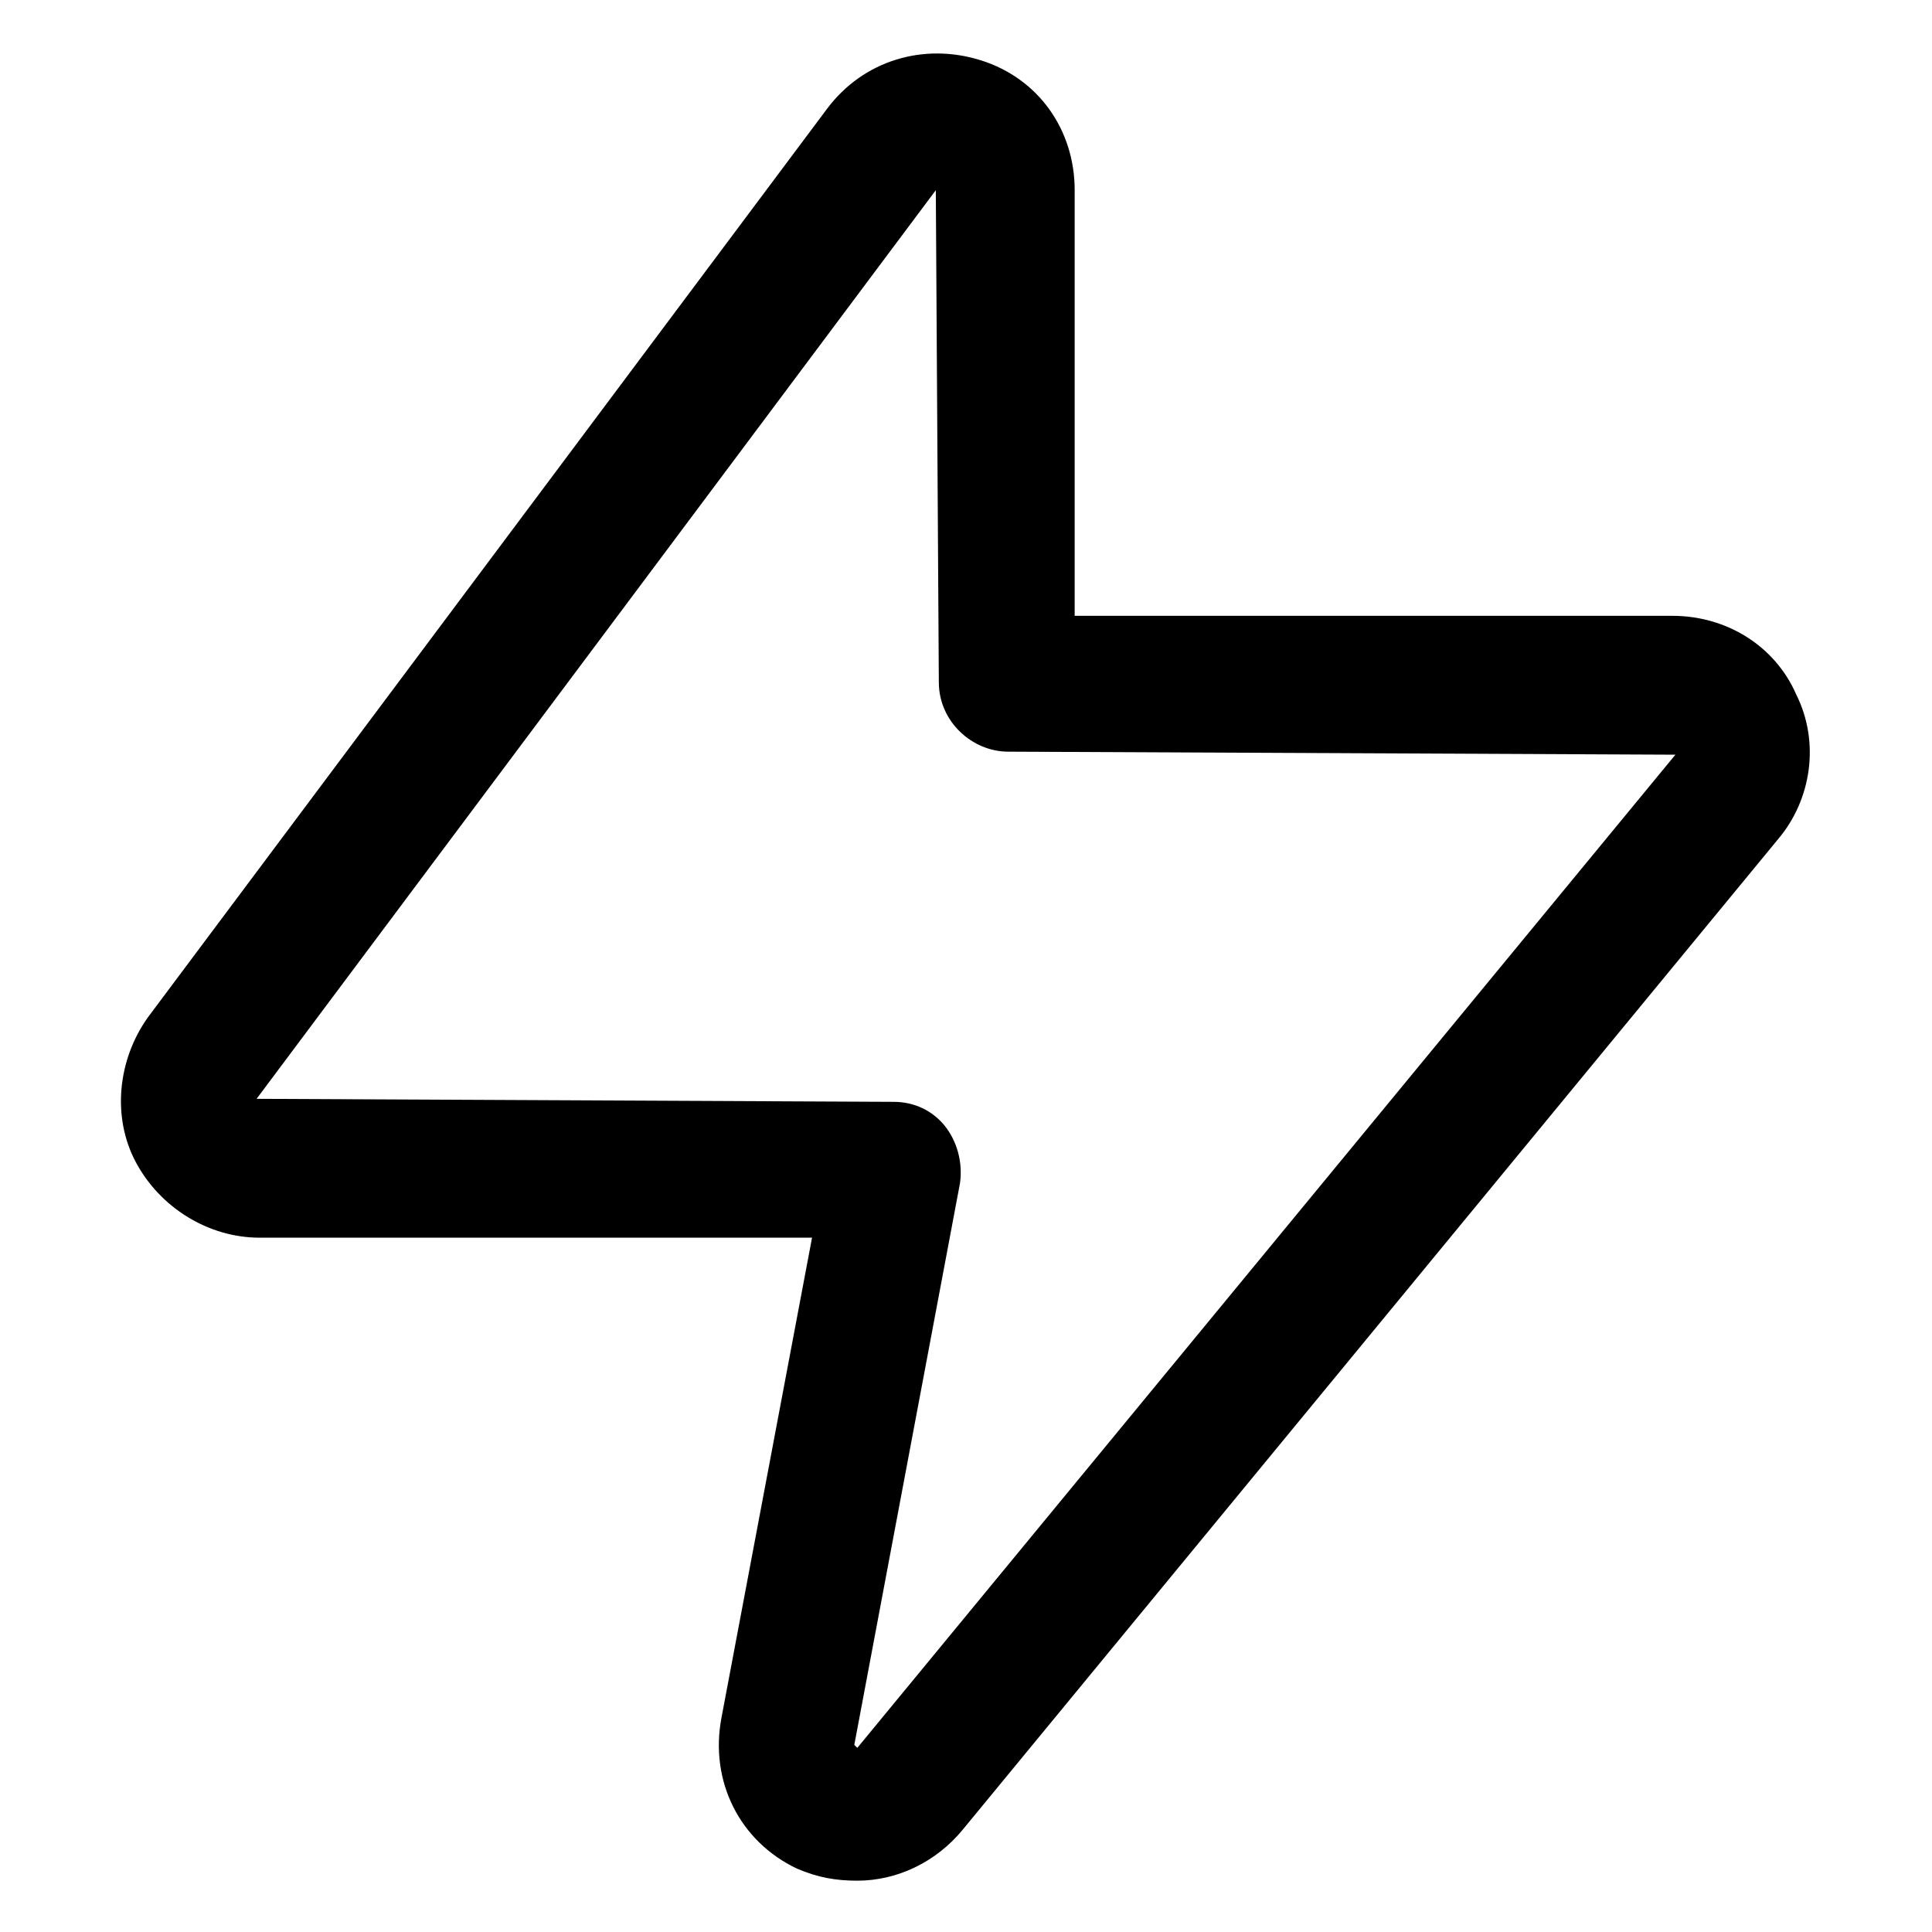 <?xml version="1.0" encoding="utf-8"?>
<!-- Generator: Adobe Illustrator 22.0.0, SVG Export Plug-In . SVG Version: 6.00 Build 0)  -->
<svg version="1.1" id="lni_lni-bolt" xmlns="http://www.w3.org/2000/svg" xmlns:xlink="http://www.w3.org/1999/xlink" x="0px"
	 y="0px" viewBox="0 0 64 64" style="enable-background:new 0 0 64 64;" xml:space="preserve">
<g>
	<path d="M28.4,62.3c-0.7,0-1.3-0.1-2-0.4c-1.9-0.9-2.9-2.9-2.5-5l3-15.9H8.6c-1.7,0-3.3-1-4.1-2.5c-0.8-1.5-0.6-3.4,0.4-4.8
		L27.4,3.6C28.6,2,30.6,1.4,32.5,2c1.9,0.6,3.1,2.3,3.1,4.3v14.1h19.8c1.8,0,3.4,1,4.1,2.6c0.8,1.6,0.5,3.5-0.6,4.8L31.9,60.6
		C31,61.7,29.7,62.3,28.4,62.3z M31,6.3L8.5,36.4l21.1,0.1c0.7,0,1.3,0.3,1.7,0.8c0.4,0.5,0.6,1.2,0.5,1.9l-3.5,18.6
		c0,0,0.1,0.1,0.1,0.1L55.5,25l-22.1-0.1c-1.2,0-2.3-1-2.3-2.3L31,6.3L31,6.3z"/>
</g>
</svg>

